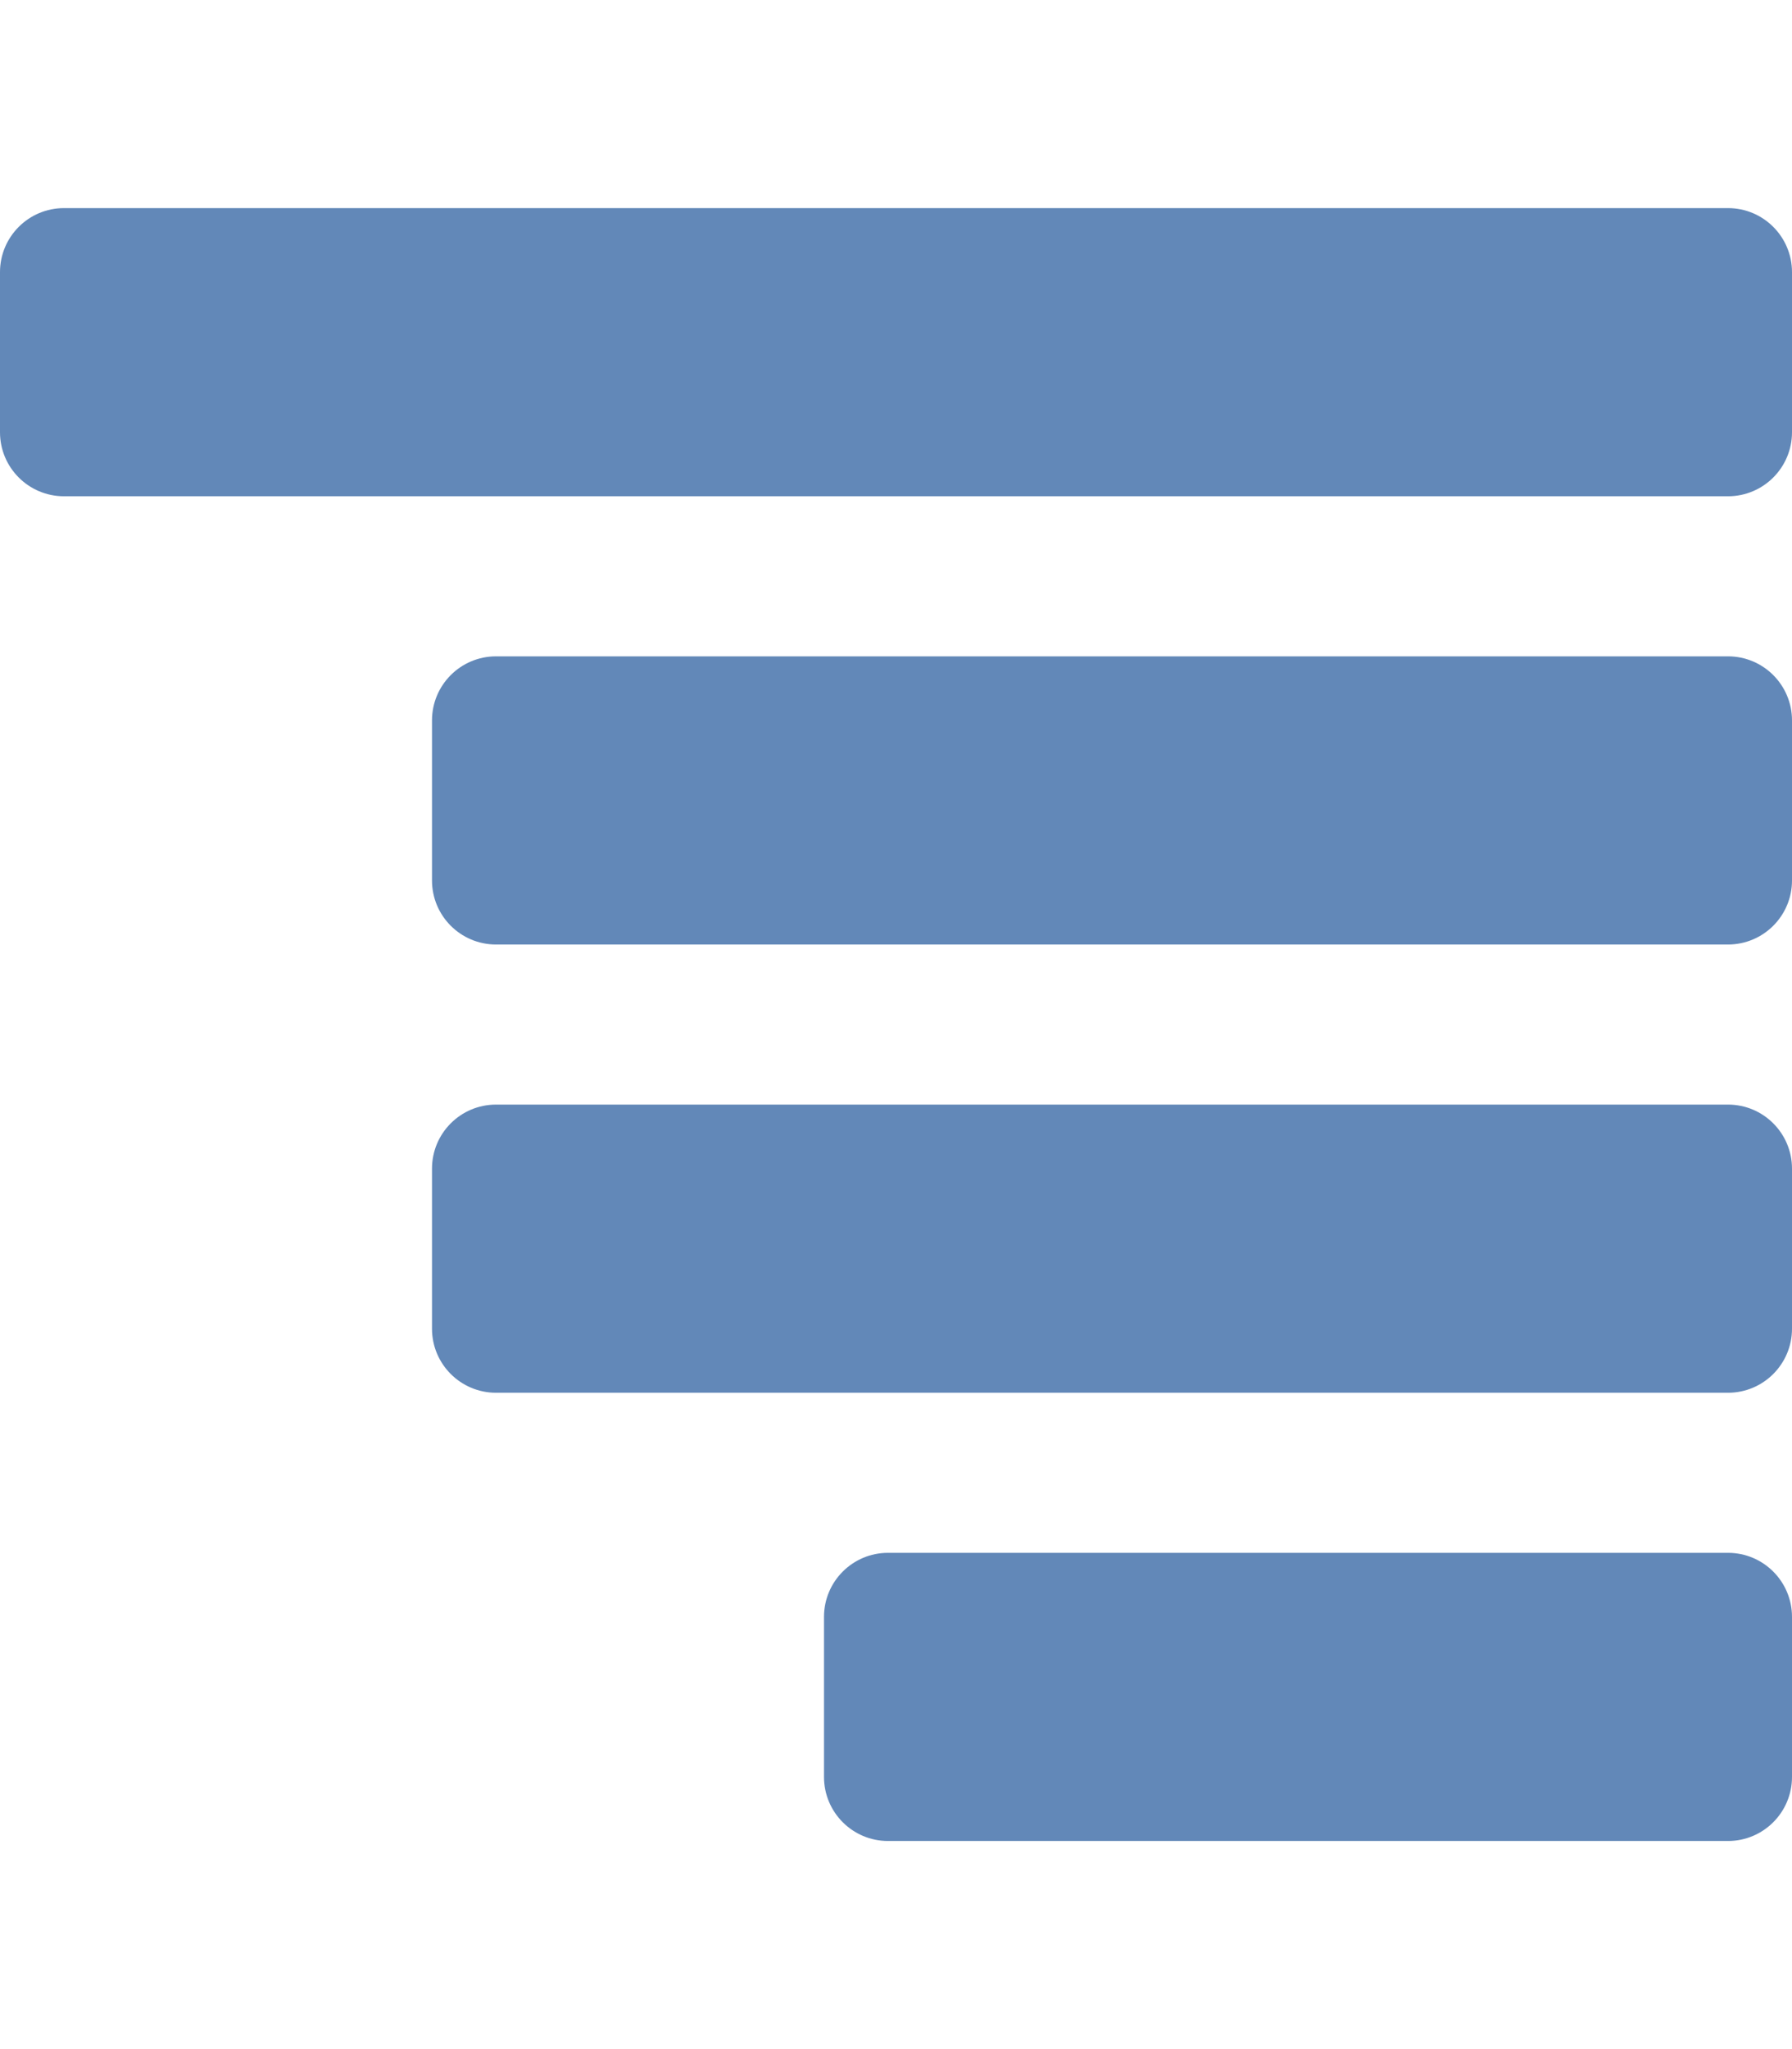 <svg xmlns="http://www.w3.org/2000/svg" viewBox="0 0 448 512"><path d="M0 108V68c0-8.837 7.163-16 16-16h416c8.837 0 16 7.163 16 16v40c0 8.837-7.163 16-16 16H16c-8.837 0-16-7.163-16-16Zm124 128h308c8.837 0 16-7.163 16-16v-40c0-8.837-7.163-16-16-16H124c-8.837 0-16 7.163-16 16v40c0 8.837 7.163 16 16 16zm98 224h210c8.837 0 16-7.163 16-16v-40c0-8.837-7.163-16-16-16H222c-8.837 0-16 7.163-16 16v40c0 8.837 7.163 16 16 16zm-98-112h308c8.837 0 16-7.163 16-16v-40c0-8.837-7.163-16-16-16H124c-8.837 0-16 7.163-16 16v40c0 8.837 7.163 16 16 16z" style="fill:#6288b8"/></svg>
